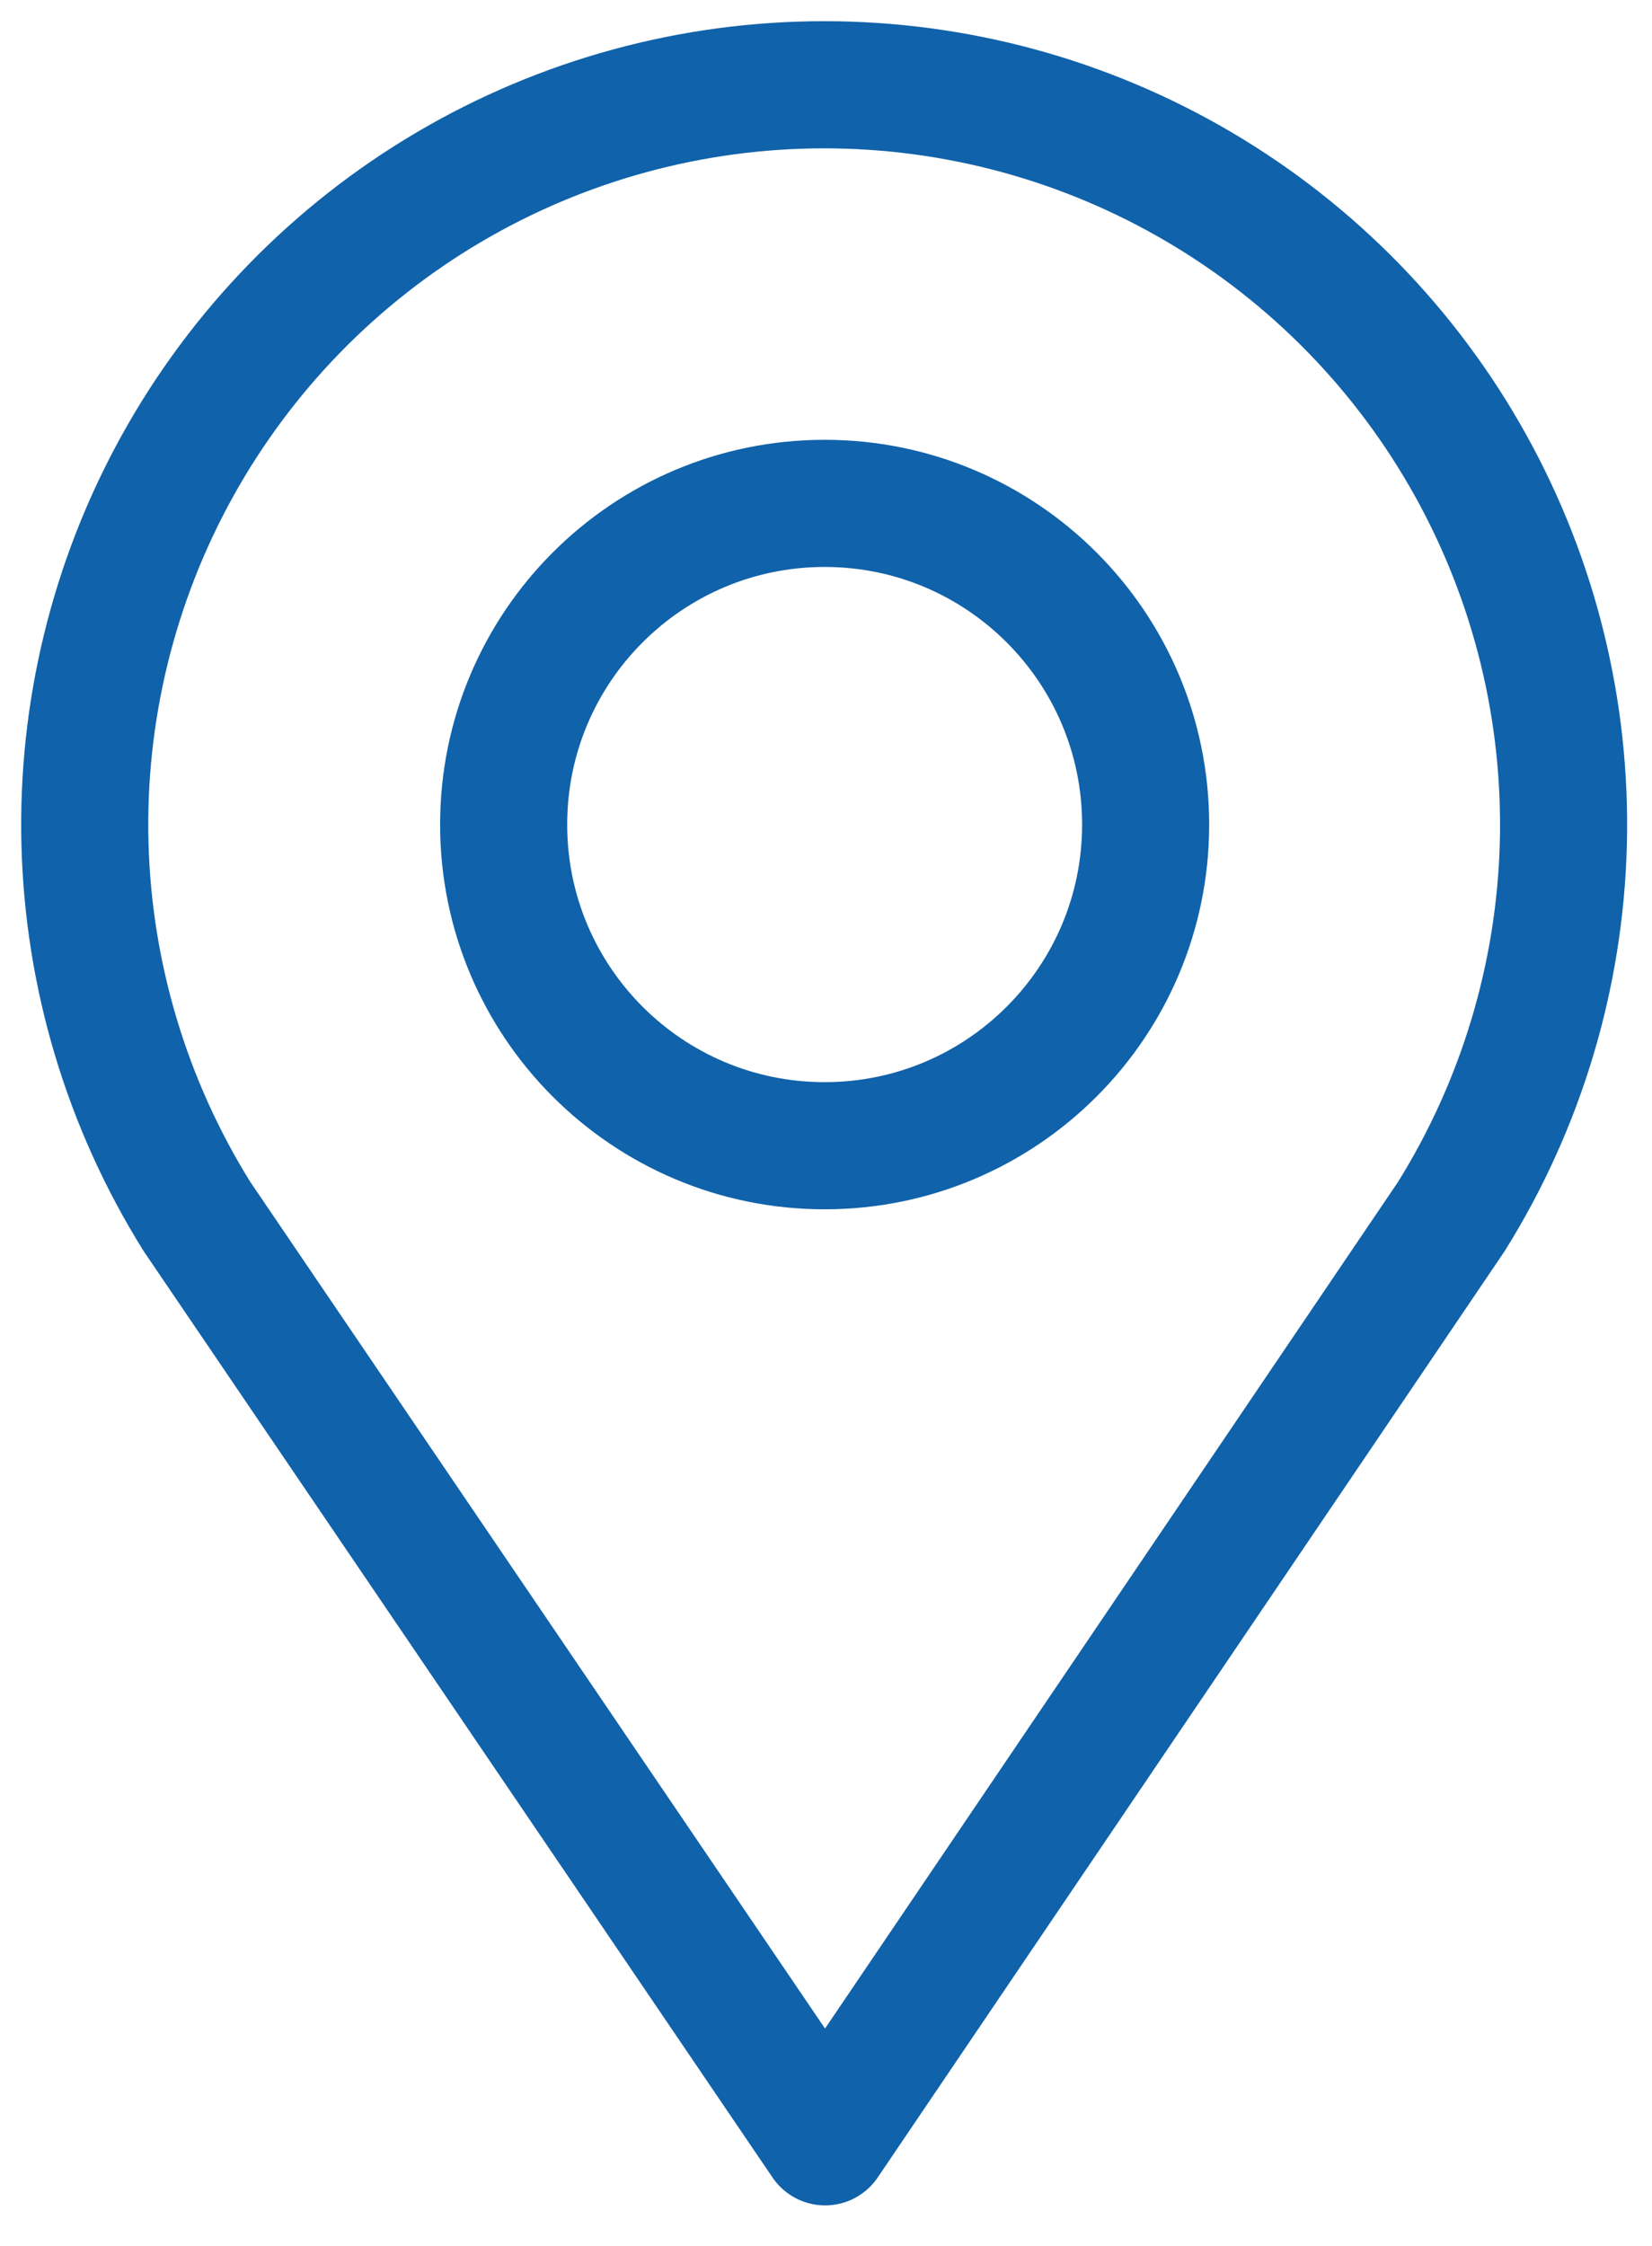 <svg width="39" height="53" viewBox="0 0 39 53" fill="none" xmlns="http://www.w3.org/2000/svg">
<path d="M19.468 27.033C23.653 27.033 27.046 23.64 27.046 19.455C27.046 15.27 23.653 11.877 19.468 11.877C15.282 11.877 11.89 15.27 11.89 19.455C11.89 23.64 15.282 27.033 19.468 27.033Z" stroke="#1062AA" stroke-width="3" stroke-linecap="round" stroke-linejoin="round"/>
<path d="M19.479 50.535L4.65 28.703C3 26.06 2.087 23.024 2.006 19.91C1.925 16.795 2.679 13.716 4.19 10.991C5.701 8.267 7.913 5.996 10.598 4.415C13.282 2.834 16.341 2 19.456 2C22.572 2 25.631 2.834 28.315 4.415C31 5.996 33.212 8.267 34.723 10.991C36.234 13.716 36.988 16.795 36.907 19.91C36.826 23.024 35.913 26.06 34.263 28.703L19.479 50.535Z" stroke="#1062AA" stroke-width="3" stroke-linecap="round" stroke-linejoin="round"/>
</svg>
